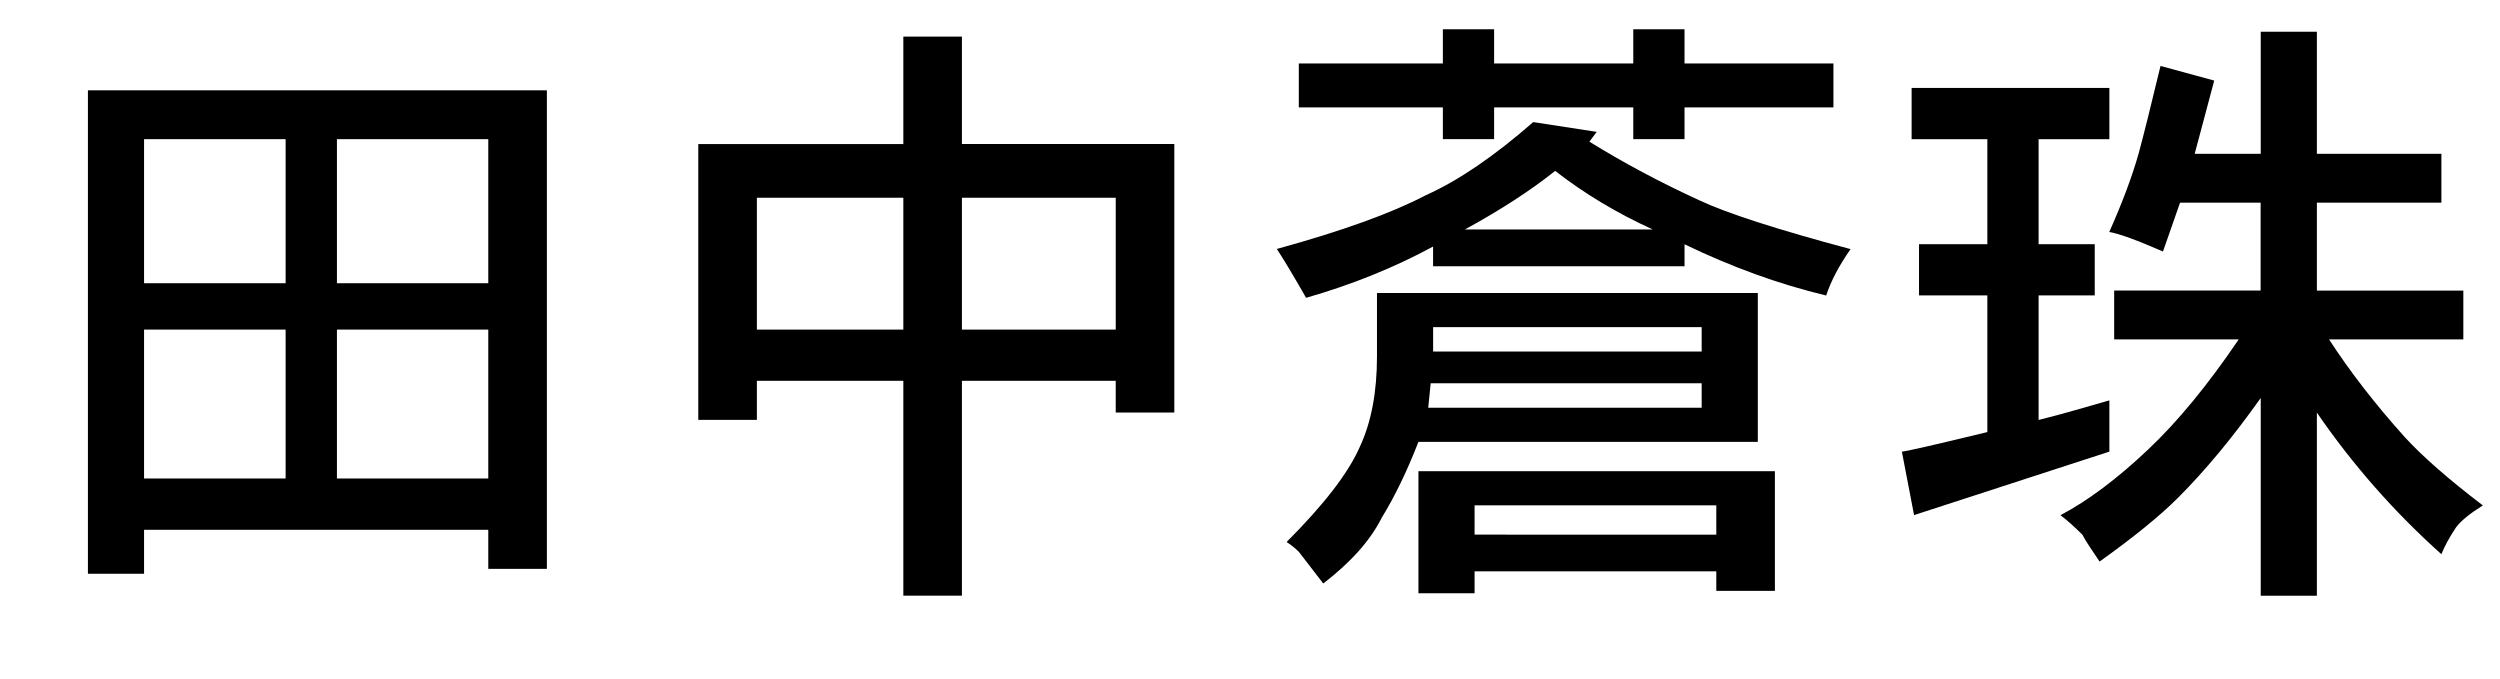 <?xml version="1.0" encoding="utf-8"?>
<!-- Generator: Adobe Illustrator 16.0.0, SVG Export Plug-In . SVG Version: 6.00 Build 0)  -->
<!DOCTYPE svg PUBLIC "-//W3C//DTD SVG 1.1//EN" "http://www.w3.org/Graphics/SVG/1.1/DTD/svg11.dtd">
<svg version="1.1" id="レイヤー_1" xmlns="http://www.w3.org/2000/svg" xmlns:xlink="http://www.w3.org/1999/xlink" x="0px"
	 y="0px" width="48px" height="13.031px" viewBox="0 0 48 13.031" enable-background="new 0 0 48 13.031" xml:space="preserve">
<g>
	<path d="M1.688,11.016V1.734H10.5v9.188H9.375v-0.75H2.766v0.844H1.688z M5.484,5.438V2.672H2.766v2.766H5.484z M5.484,9.188V6.328
		H2.766v2.859H5.484z M9.375,5.438V2.672H6.469v2.766H9.375z M9.375,9.188V6.328H6.469v2.859H9.375z"/>
	<path d="M17.344,2.766V0.703h1.125v2.062h4.078v5.156h-1.125V7.312h-2.953v4.125h-1.125V7.312h-2.812v0.75h-1.125V2.766H17.344z
		 M17.344,6.328V3.797h-2.812v2.531H17.344z M21.422,6.328V3.797h-2.953v2.531H21.422z"/>
	<path d="M29.438,2.344l1.219,0.188l-0.141,0.188c0.656,0.406,1.359,0.781,2.109,1.125c0.531,0.25,1.5,0.562,2.906,0.938
		c-0.219,0.312-0.375,0.609-0.469,0.891c-0.907-0.218-1.812-0.546-2.719-0.984v0.422h-4.828V4.734
		c-0.75,0.406-1.563,0.734-2.438,0.984c-0.25-0.438-0.438-0.75-0.562-0.938c1.25-0.344,2.203-0.687,2.859-1.031
		C28,3.469,28.688,3,29.438,2.344z M26.438,6.844V5.625h7.312v2.859h-6.516c-0.219,0.562-0.453,1.047-0.703,1.453
		c-0.219,0.438-0.594,0.859-1.125,1.266l-0.469-0.609c-0.063-0.063-0.141-0.125-0.234-0.188c0.719-0.719,1.188-1.328,1.406-1.828
		C26.328,8.109,26.438,7.531,26.438,6.844z M27.703,1.219V0.562h0.984v0.656h2.672V0.562h0.984v0.656h2.859v0.844h-2.859v0.609
		h-0.984V2.062h-2.672v0.609h-0.984V2.062h-2.766V1.219H27.703z M27.234,11.391V9.047h6.844v2.297h-1.125v-0.375h-4.641v0.422
		H27.234z M32.672,7.828V7.359h-5.203l-0.047,0.469H32.672z M32.672,6.75V6.281h-5.156V6.75H32.672z M29.859,3.281
		c-0.469,0.375-1.047,0.75-1.734,1.125h3.609C31.047,4.094,30.422,3.719,29.859,3.281z M32.953,10.266V9.703h-4.641v0.562H32.953z"
		/>
	<path d="M36.703,2.672V1.688H40.5v0.984h-1.359v2.016h1.078v0.984h-1.078v2.391c0.25-0.062,0.484-0.125,0.703-0.188
		c0.218-0.062,0.438-0.125,0.656-0.188v0.984l-3.75,1.219l-0.234-1.219c0.062,0,0.609-0.125,1.641-0.375V5.672h-1.312V4.688h1.312
		V2.672H36.703z M43.406,2.953V0.609h1.078v2.344h2.391v0.938h-2.391v1.688h2.812v0.938h-2.578c0.406,0.625,0.891,1.25,1.453,1.875
		c0.344,0.375,0.844,0.813,1.5,1.312C47.421,9.86,47.25,10,47.156,10.125c-0.125,0.188-0.219,0.359-0.281,0.516
		c-0.907-0.812-1.704-1.718-2.391-2.719v3.516h-1.078V7.641c-0.532,0.75-1.062,1.391-1.594,1.922c-0.344,0.344-0.844,0.75-1.5,1.219
		c-0.063-0.094-0.125-0.188-0.188-0.281c-0.063-0.094-0.11-0.172-0.141-0.234c-0.157-0.156-0.297-0.281-0.422-0.375
		c0.531-0.281,1.094-0.703,1.688-1.266c0.562-0.531,1.141-1.234,1.734-2.109h-2.391V5.578h2.812V3.891h-1.547l-0.328,0.938
		c-0.5-0.218-0.844-0.344-1.031-0.375c0.25-0.562,0.438-1.062,0.562-1.5c0.094-0.344,0.234-0.906,0.422-1.688l1.031,0.281
		l-0.375,1.406H43.406z"/>
</g>
</svg>
